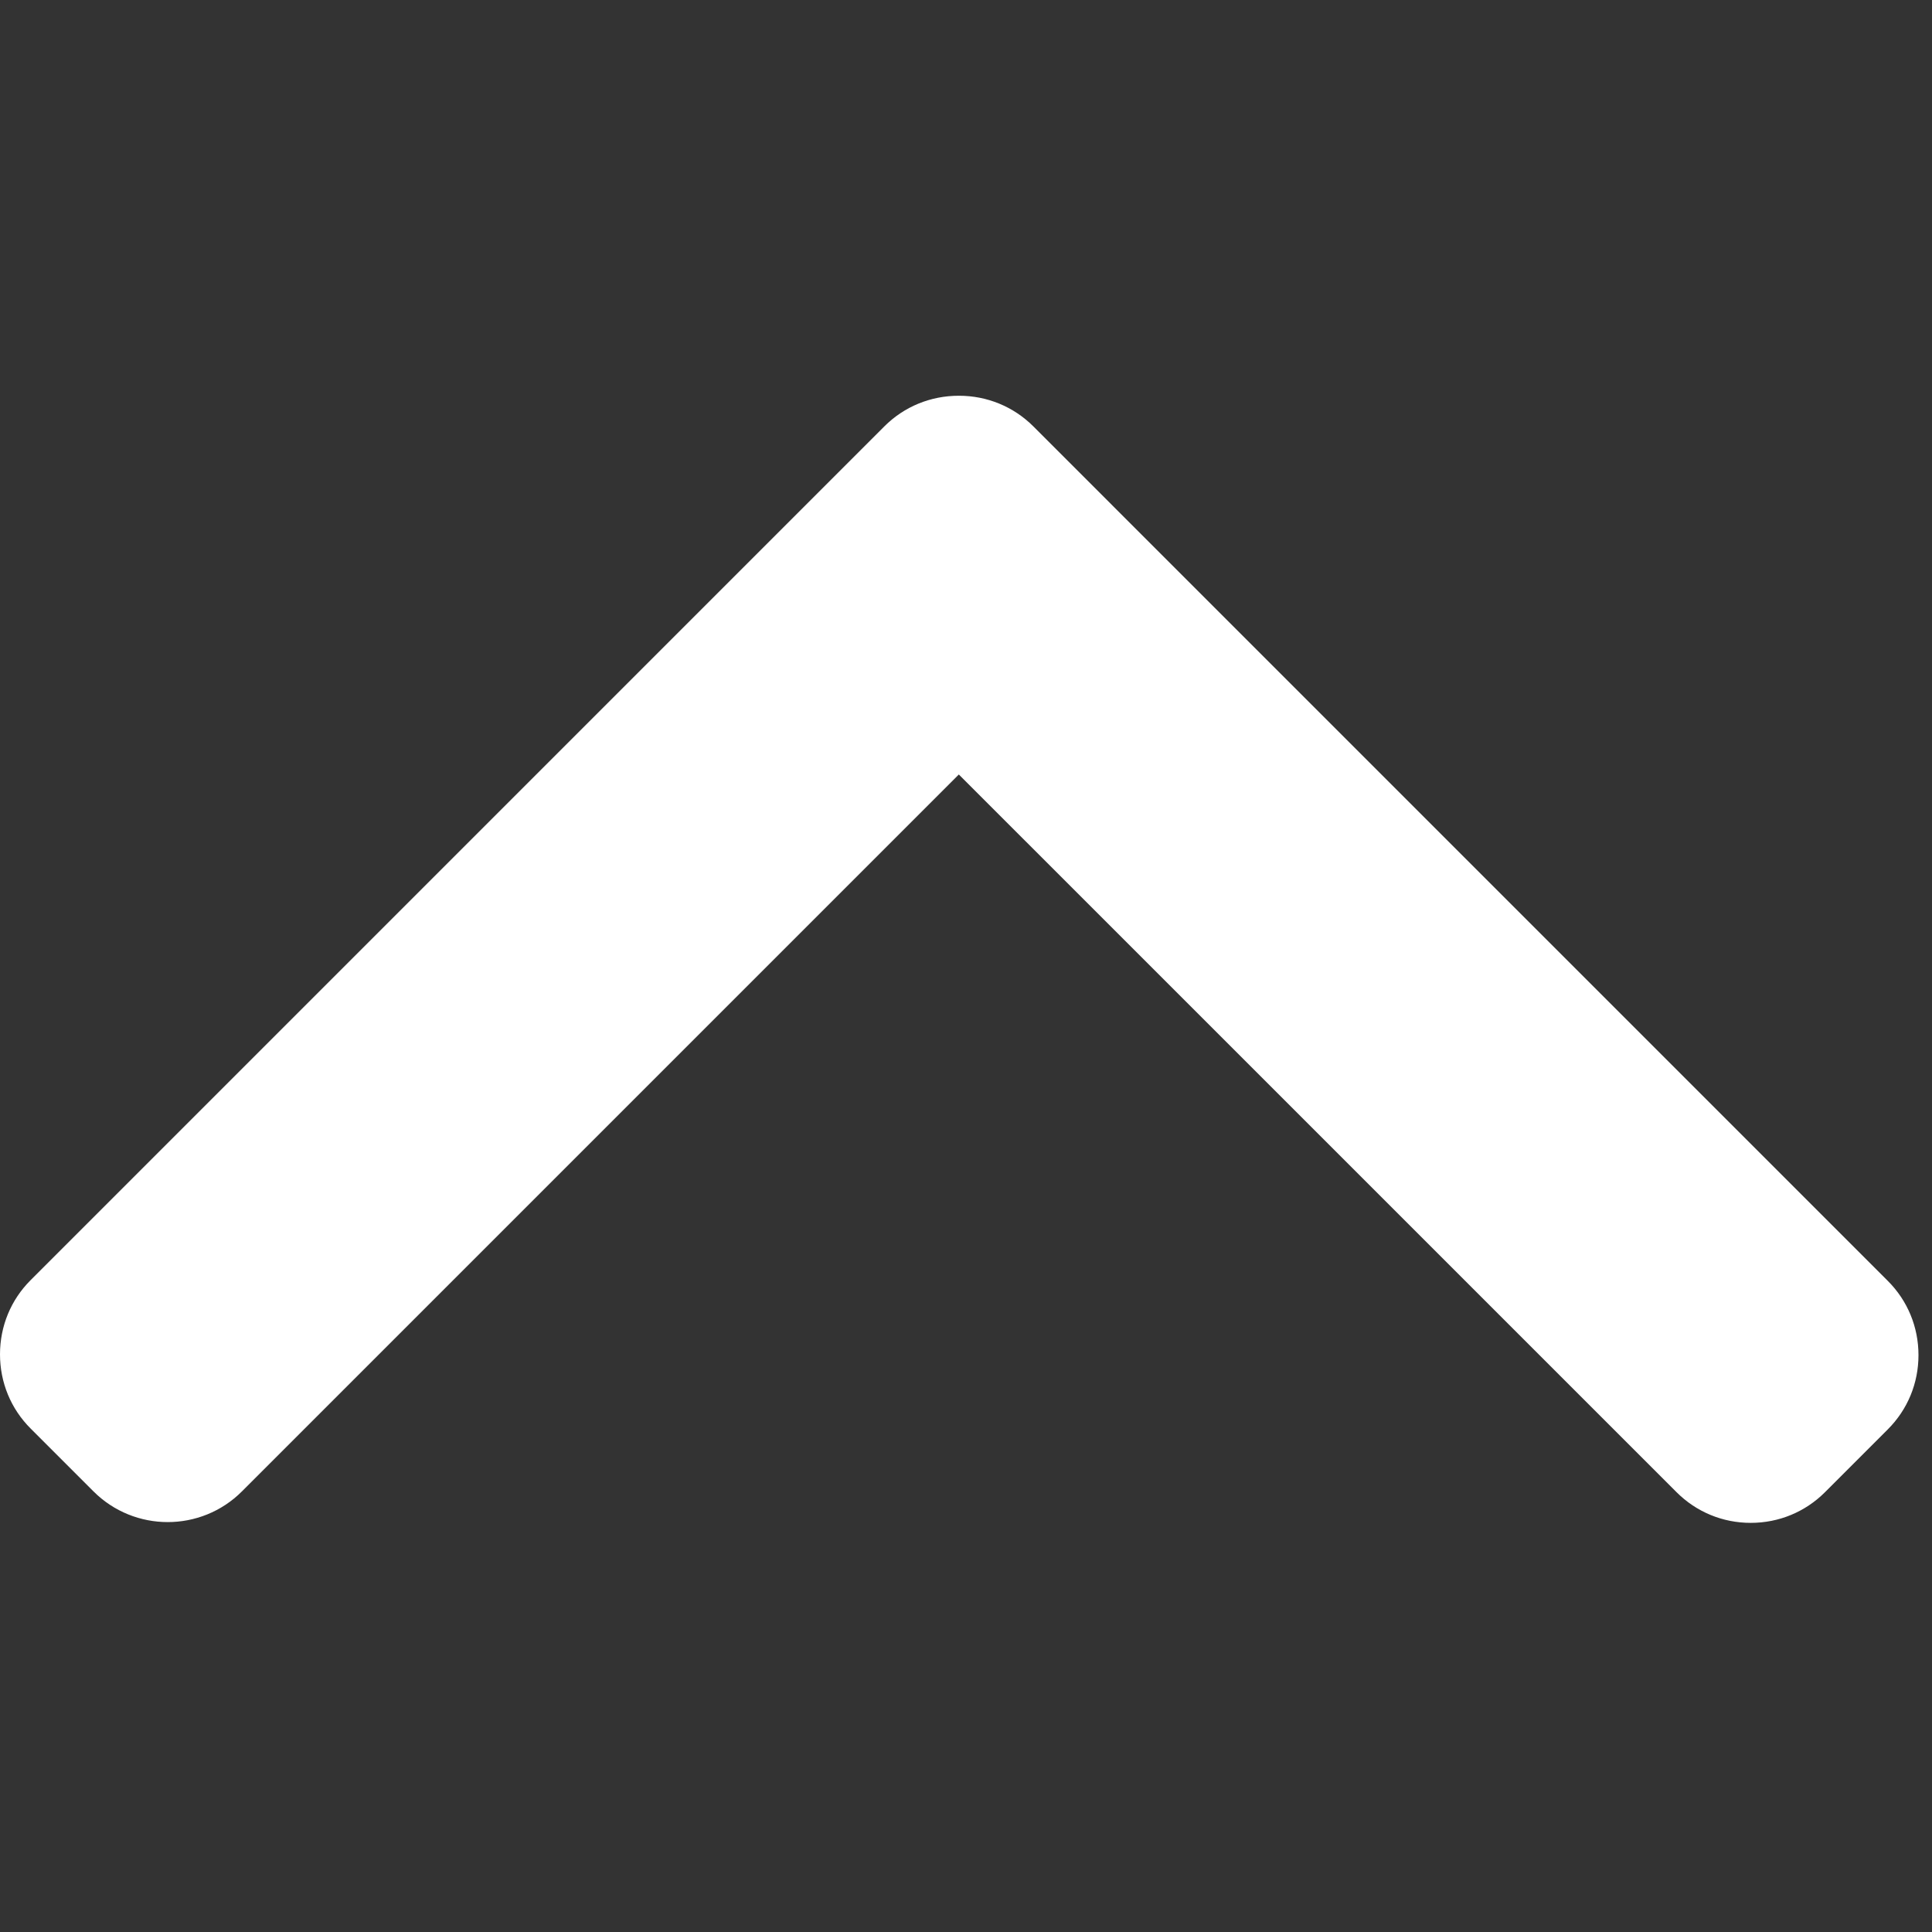<svg width="56" height="56" viewBox="0 0 56 56" fill="none" xmlns="http://www.w3.org/2000/svg">
<rect x="0" y="0" width="56" height="56" fill="#333333" stroke="none"/>
<g clip-path="url(#clip0_128_2239)">
<path d="M25.634 12.358L0.888 37.105C0.315 37.677 -0 38.441 -0 39.256C-0 40.071 0.315 40.835 0.888 41.407L2.71 43.229C3.897 44.415 5.827 44.415 7.012 43.229L27.792 22.449L48.596 43.252C49.169 43.825 49.932 44.141 50.746 44.141C51.561 44.141 52.325 43.825 52.898 43.252L54.72 41.43C55.293 40.857 55.608 40.094 55.608 39.279C55.608 38.464 55.293 37.7 54.72 37.128L29.951 12.358C29.377 11.785 28.609 11.47 27.794 11.471C26.975 11.47 26.208 11.785 25.634 12.358Z" fill="white"/>
</g>
<defs>
<clipPath id="clip0_128_2239">
<rect width="55.609" height="55.609" fill="white" transform="translate(0 55.609) rotate(-90)"/>
</clipPath>
</defs>
</svg>
